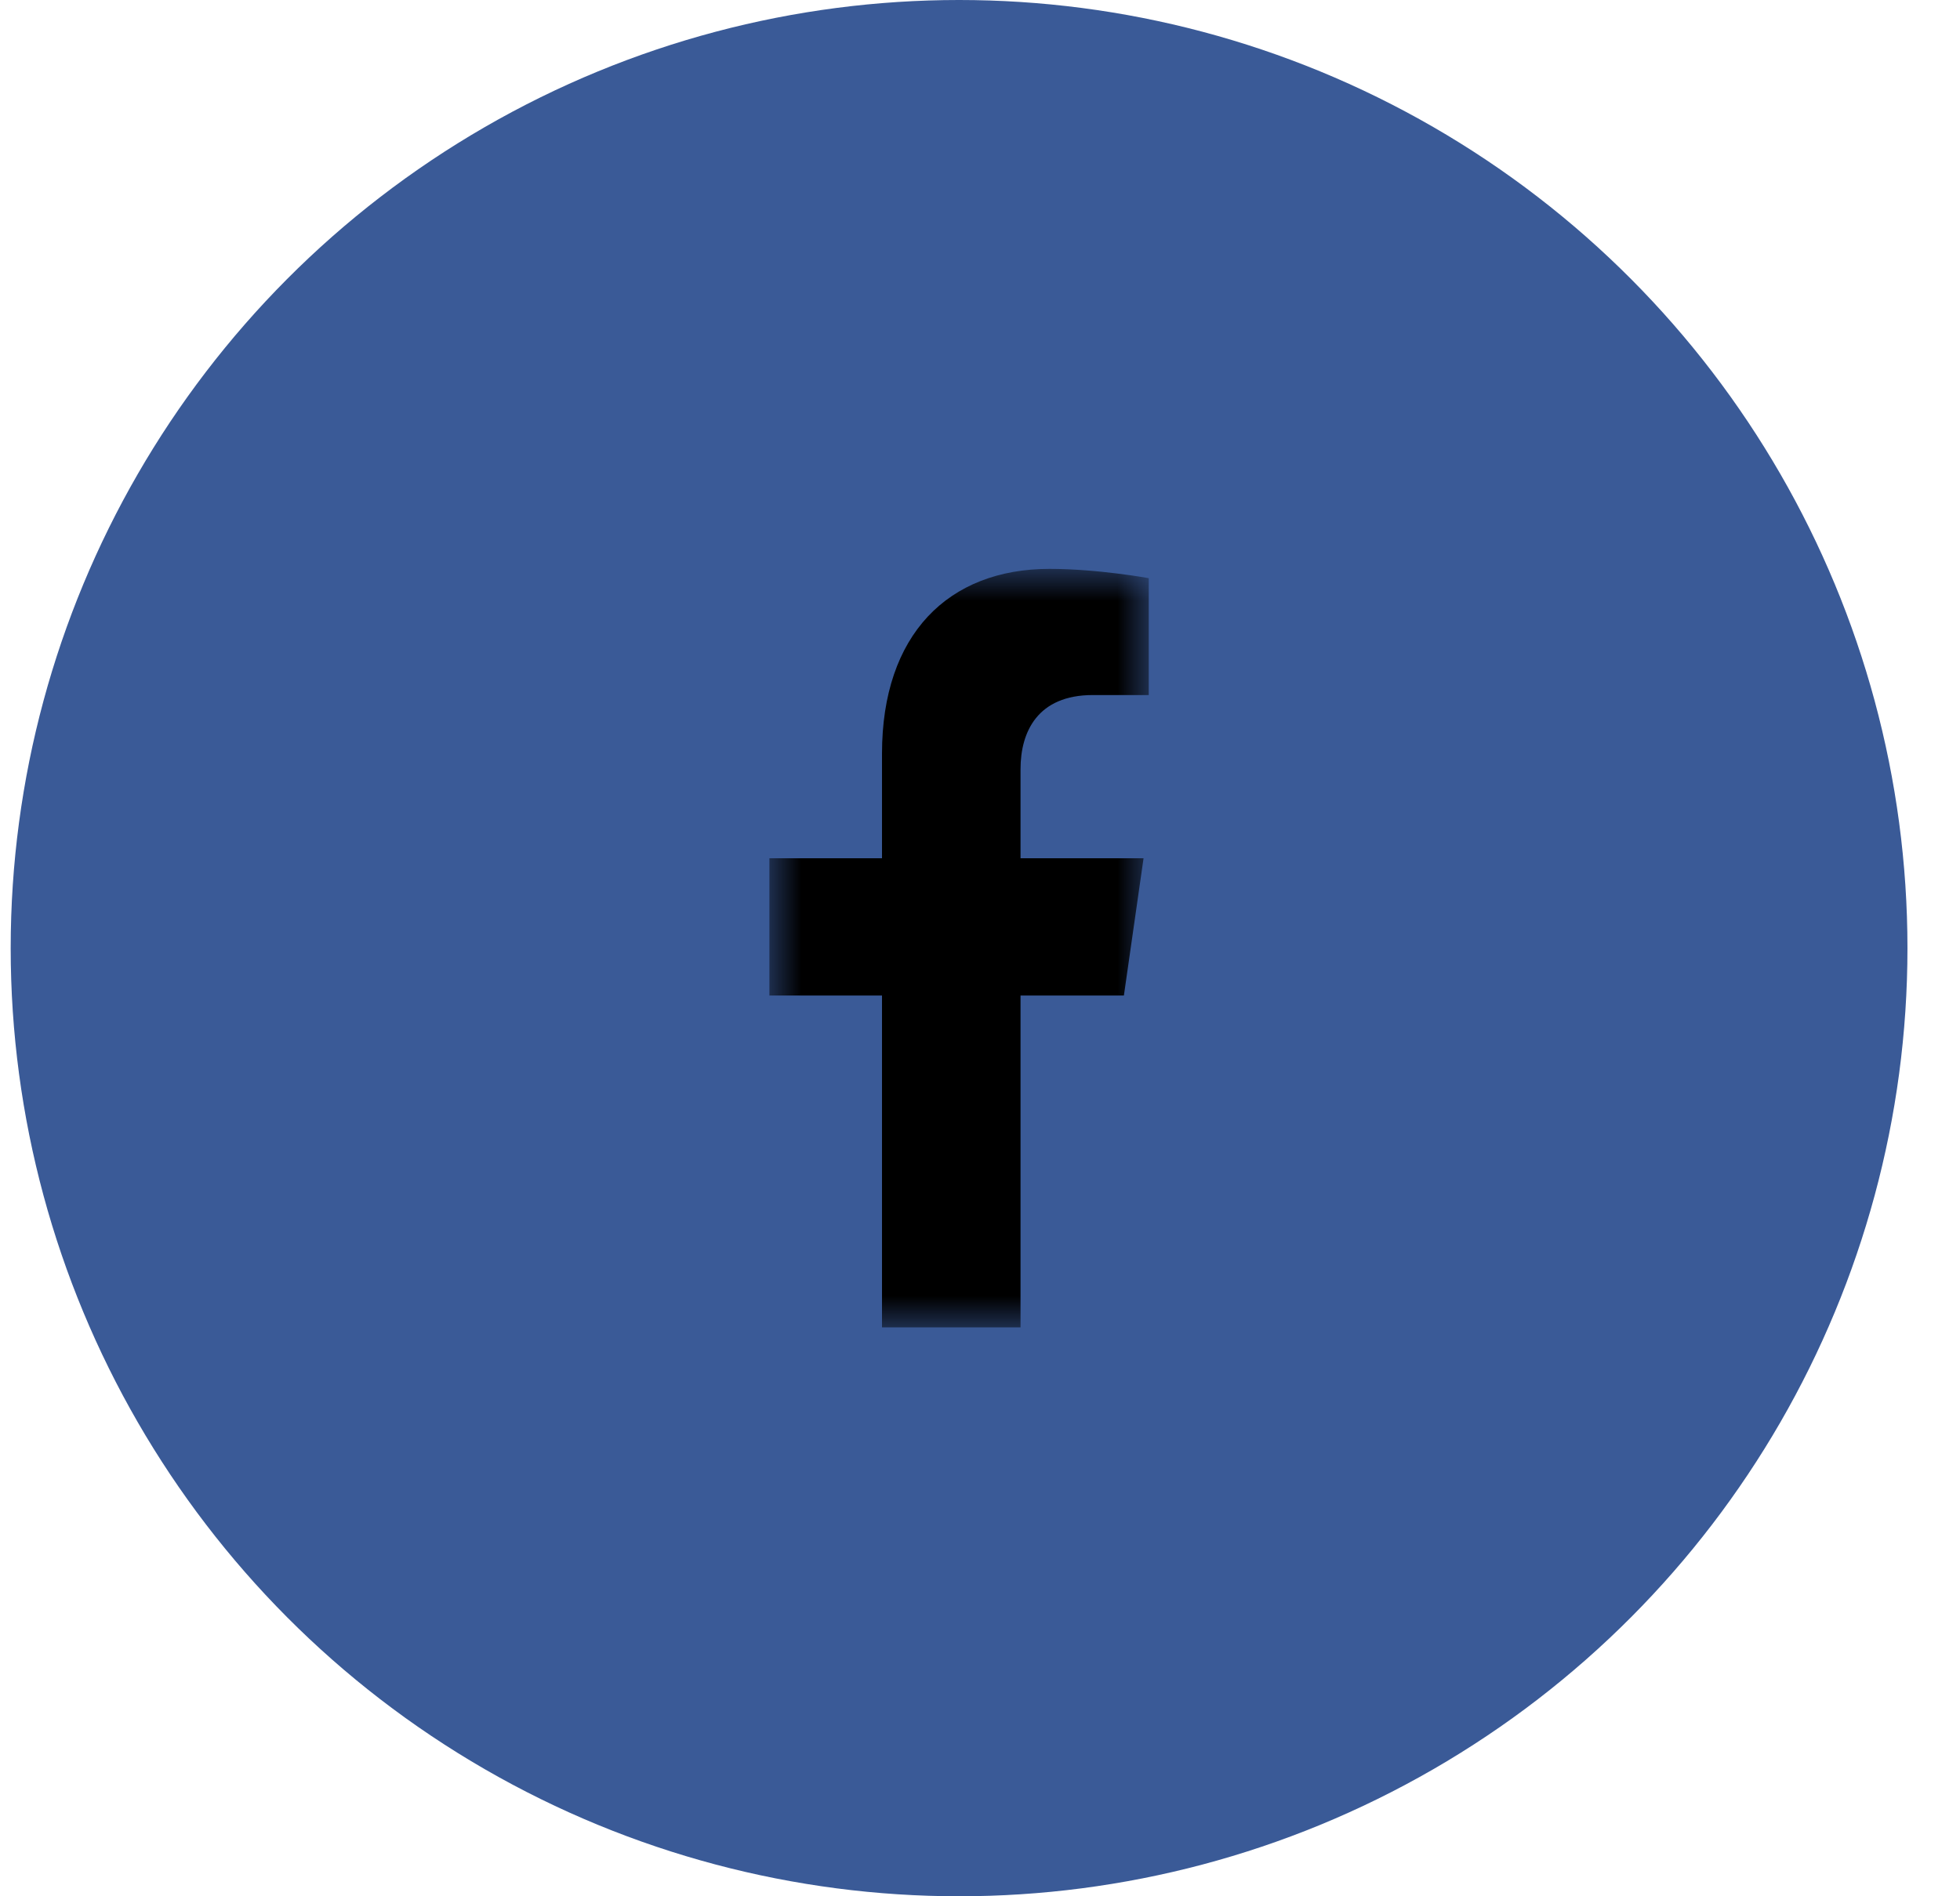 <?xml version="1.0" encoding="UTF-8"?>
<svg width="31px" height="30px" viewBox="0 0 31 30" version="1.1" xmlns="http://www.w3.org/2000/svg" xmlns:xlink="http://www.w3.org/1999/xlink">
    <title>943A0046-4479-4500-8F9C-E72486789397</title>
    <defs>
        <filter color-interpolation-filters="auto" id="filter-1">
            <feColorMatrix in="SourceGraphic" type="matrix" values="0 0 0 0 1 0 0 0 0 1 0 0 0 0 1 0 0 0 1 0"></feColorMatrix>
        </filter>
        <polygon id="path-2" points="0 0 6 0 6 12 0 12"></polygon>
    </defs>
    <g id="Diseño-pre-carnaval" stroke="none" stroke-width="1" fill="none" fill-rule="evenodd">
        <g id="LPA-CARNAVAL-/-Home-/-PRECarnaval" transform="translate(-1220, -30)">
            <g id="menu/fomentas" transform="translate(0.4, 0)">
                <g id="ico-facebook" transform="translate(1220, 30)">
                    <circle id="Oval" fill="#3A5A97" cx="14.769" cy="15" r="15"></circle>
                    <g filter="url(#filter-1)" id="Facebook">
                        <g transform="translate(11.769, 9)">
                            <mask id="mask-3" fill="white">
                                <use xlink:href="#path-2"></use>
                            </mask>
                            <g id="Clip-2"></g>
                            <path d="M5.607,6.75 L5.918,4.578 L3.972,4.578 L3.972,3.169 C3.972,2.575 4.244,1.996 5.115,1.996 L6,1.996 L6,0.147 C6,0.147 5.197,0 4.43,0 C2.828,0 1.781,1.04 1.781,2.923 L1.781,4.578 L0,4.578 L0,6.75 L1.781,6.75 L1.781,12 L3.972,12 L3.972,6.75 L5.607,6.75 Z" id="Fill-1" fill="#000000" mask="url(#mask-3)"></path>
                        </g>
                    </g>
                </g>
            </g>
        </g>
    </g>
</svg>